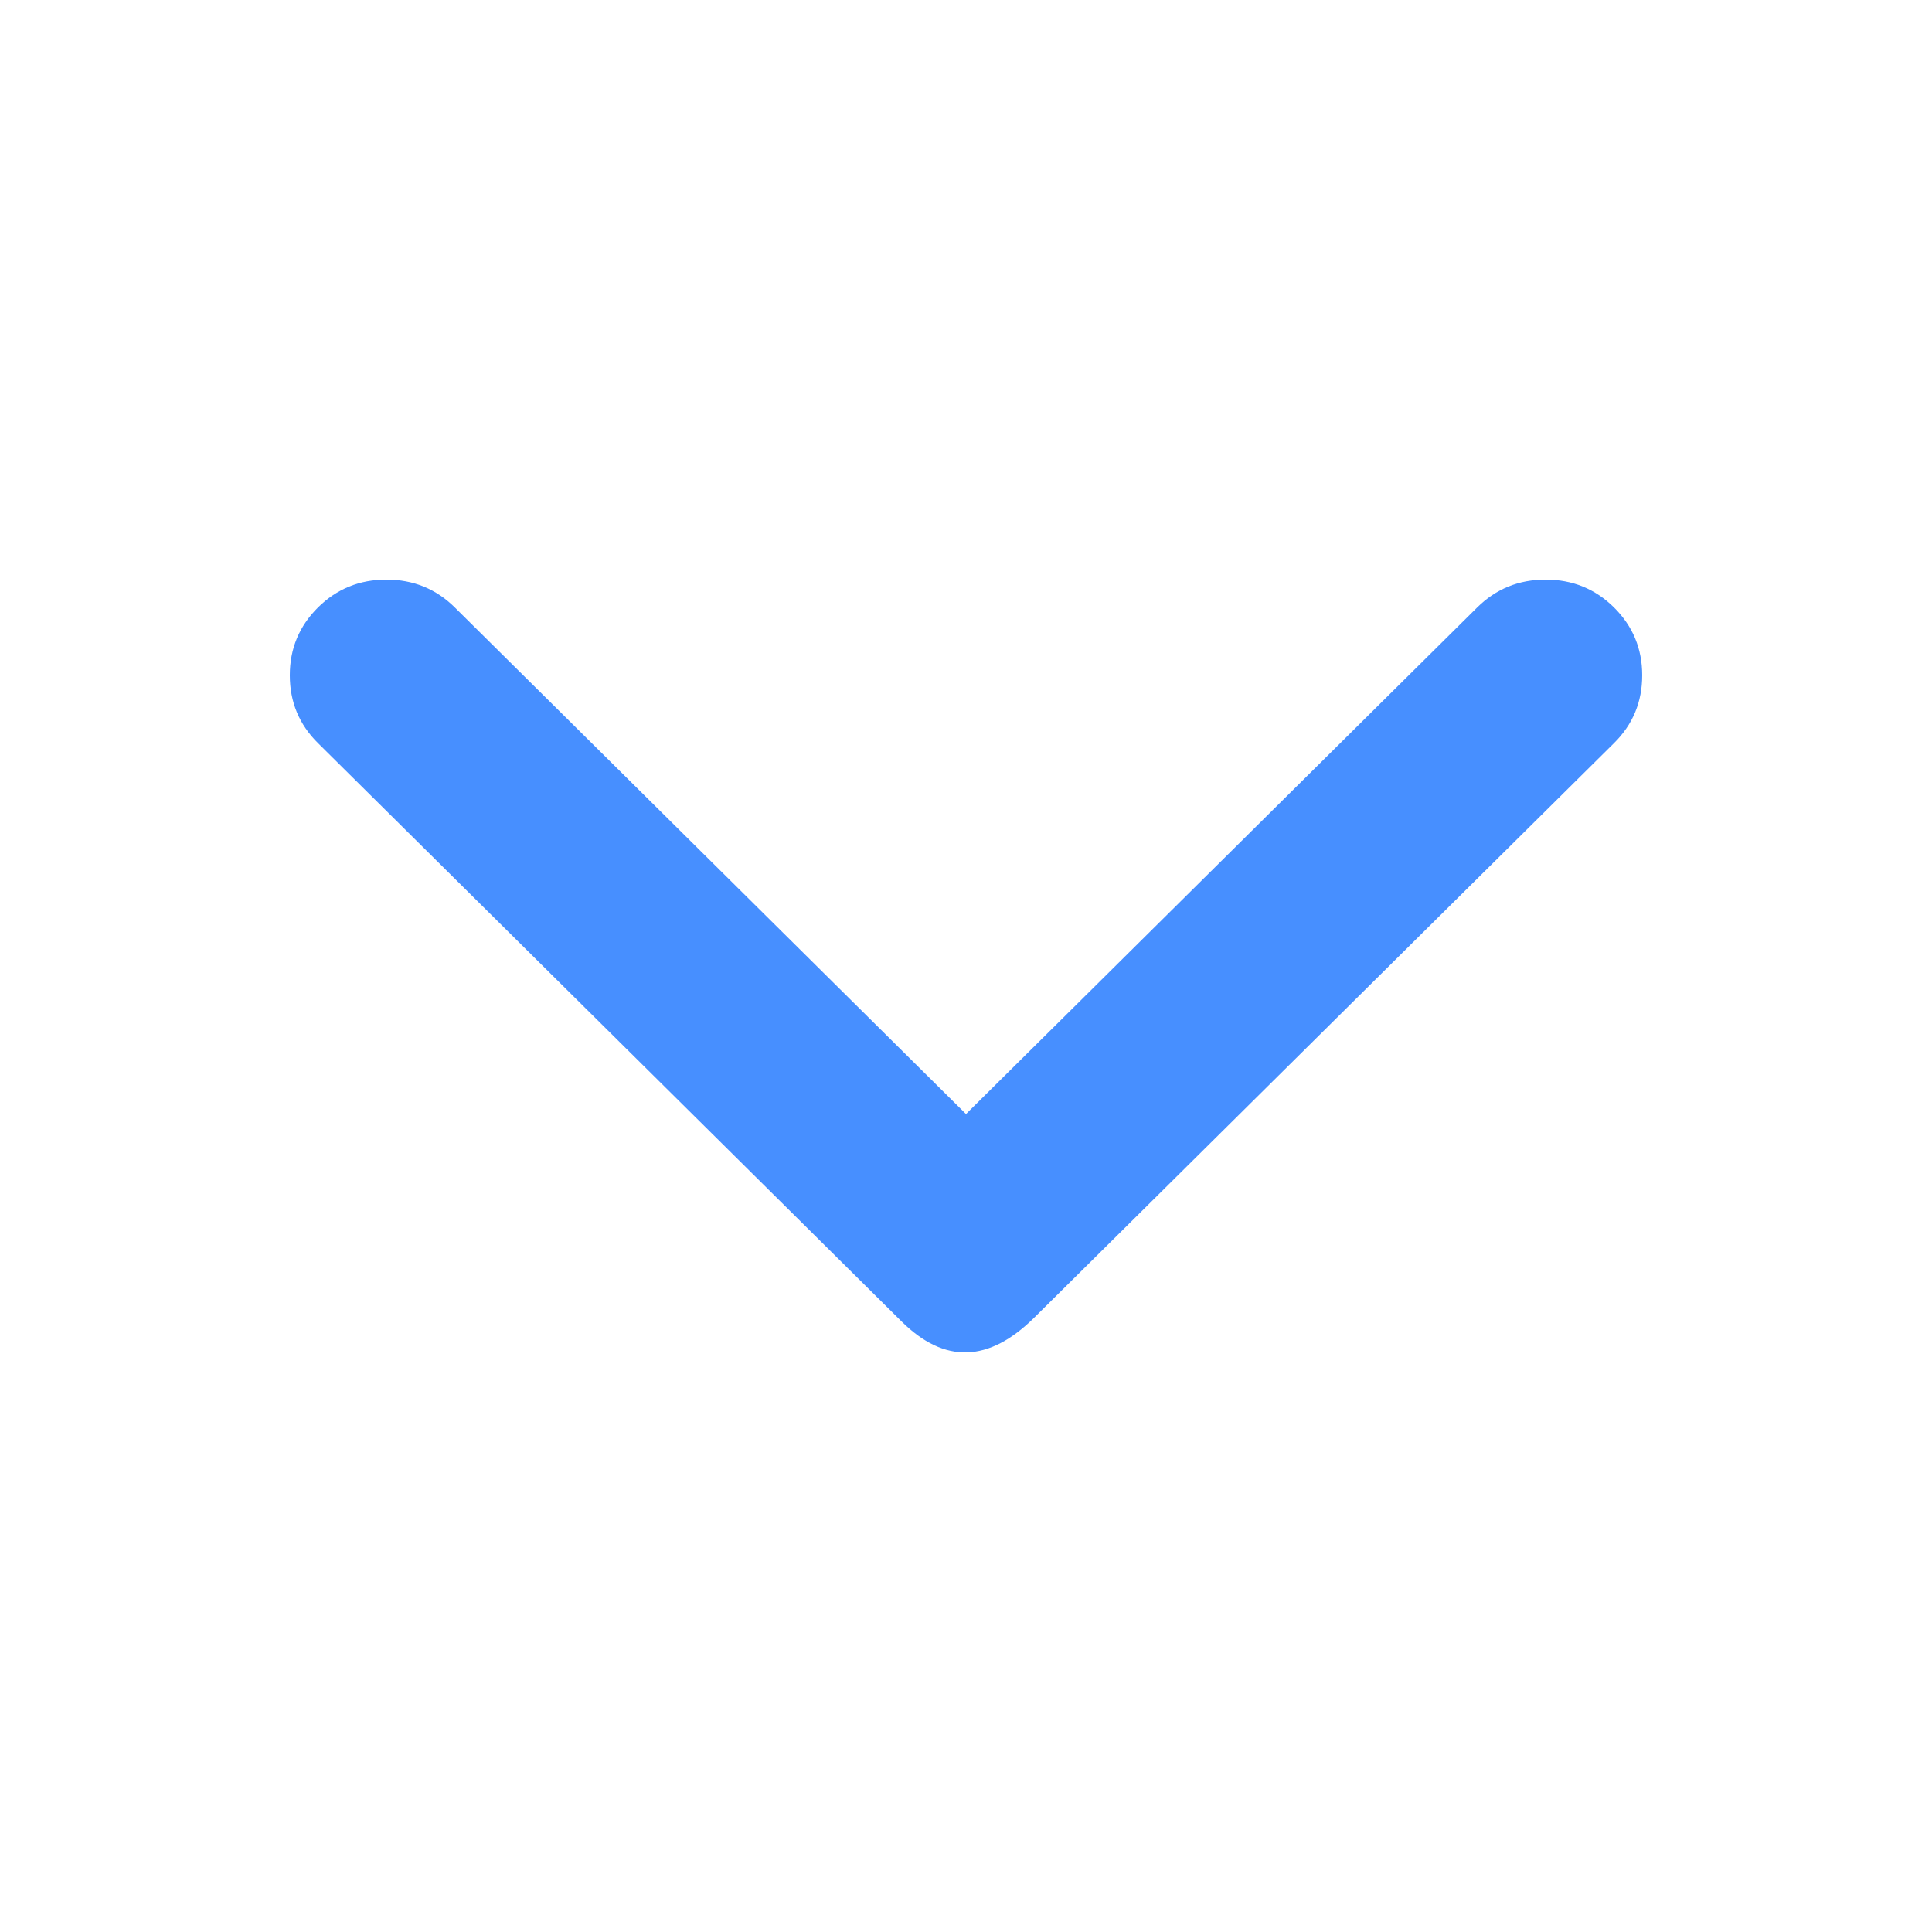 <?xml version="1.0" encoding="UTF-8"?>
<svg width="21px" height="21px" viewBox="0 0 21 21" version="1.1" xmlns="http://www.w3.org/2000/svg" xmlns:xlink="http://www.w3.org/1999/xlink">
    <title>05 向下展开icon</title>
    <g id="Delta-pro版本2" stroke="none" stroke-width="1" fill="none" fill-rule="evenodd">
        <g id="Delta-pro详情页V1.2" transform="translate(-1053, -5521)" fill="#478FFF">
            <g id="编组-5" transform="translate(846, 5517)">
                <g id="05-向下展开icon" transform="translate(217.5, 14.5) rotate(-270) translate(-217.5, -14.5) translate(207, 4)">
                    <rect id="矩形" opacity="0" x="0" y="0" width="21" height="21"></rect>
                    <path d="M8.891,10.5 L14.397,16.056 C14.599,16.26 14.7,16.508 14.7,16.8 C14.7,17.092 14.599,17.34 14.397,17.544 C14.194,17.748 13.949,17.85 13.66,17.85 C13.37,17.85 13.125,17.748 12.923,17.544 L6.636,11.2 C6.174,10.733 6.188,10.252 6.68,9.756 L12.923,3.456 C13.125,3.252 13.37,3.15 13.66,3.15 C13.949,3.15 14.194,3.252 14.397,3.456 C14.599,3.66 14.7,3.908 14.7,4.2 C14.7,4.492 14.599,4.74 14.397,4.944 L8.891,10.5 Z" id="Fill-1" transform="translate(10.5, 10.5) scale(-1, 1) translate(-10.5, -10.5) "></path>
                </g>
            </g>
        </g>
    </g>
</svg>